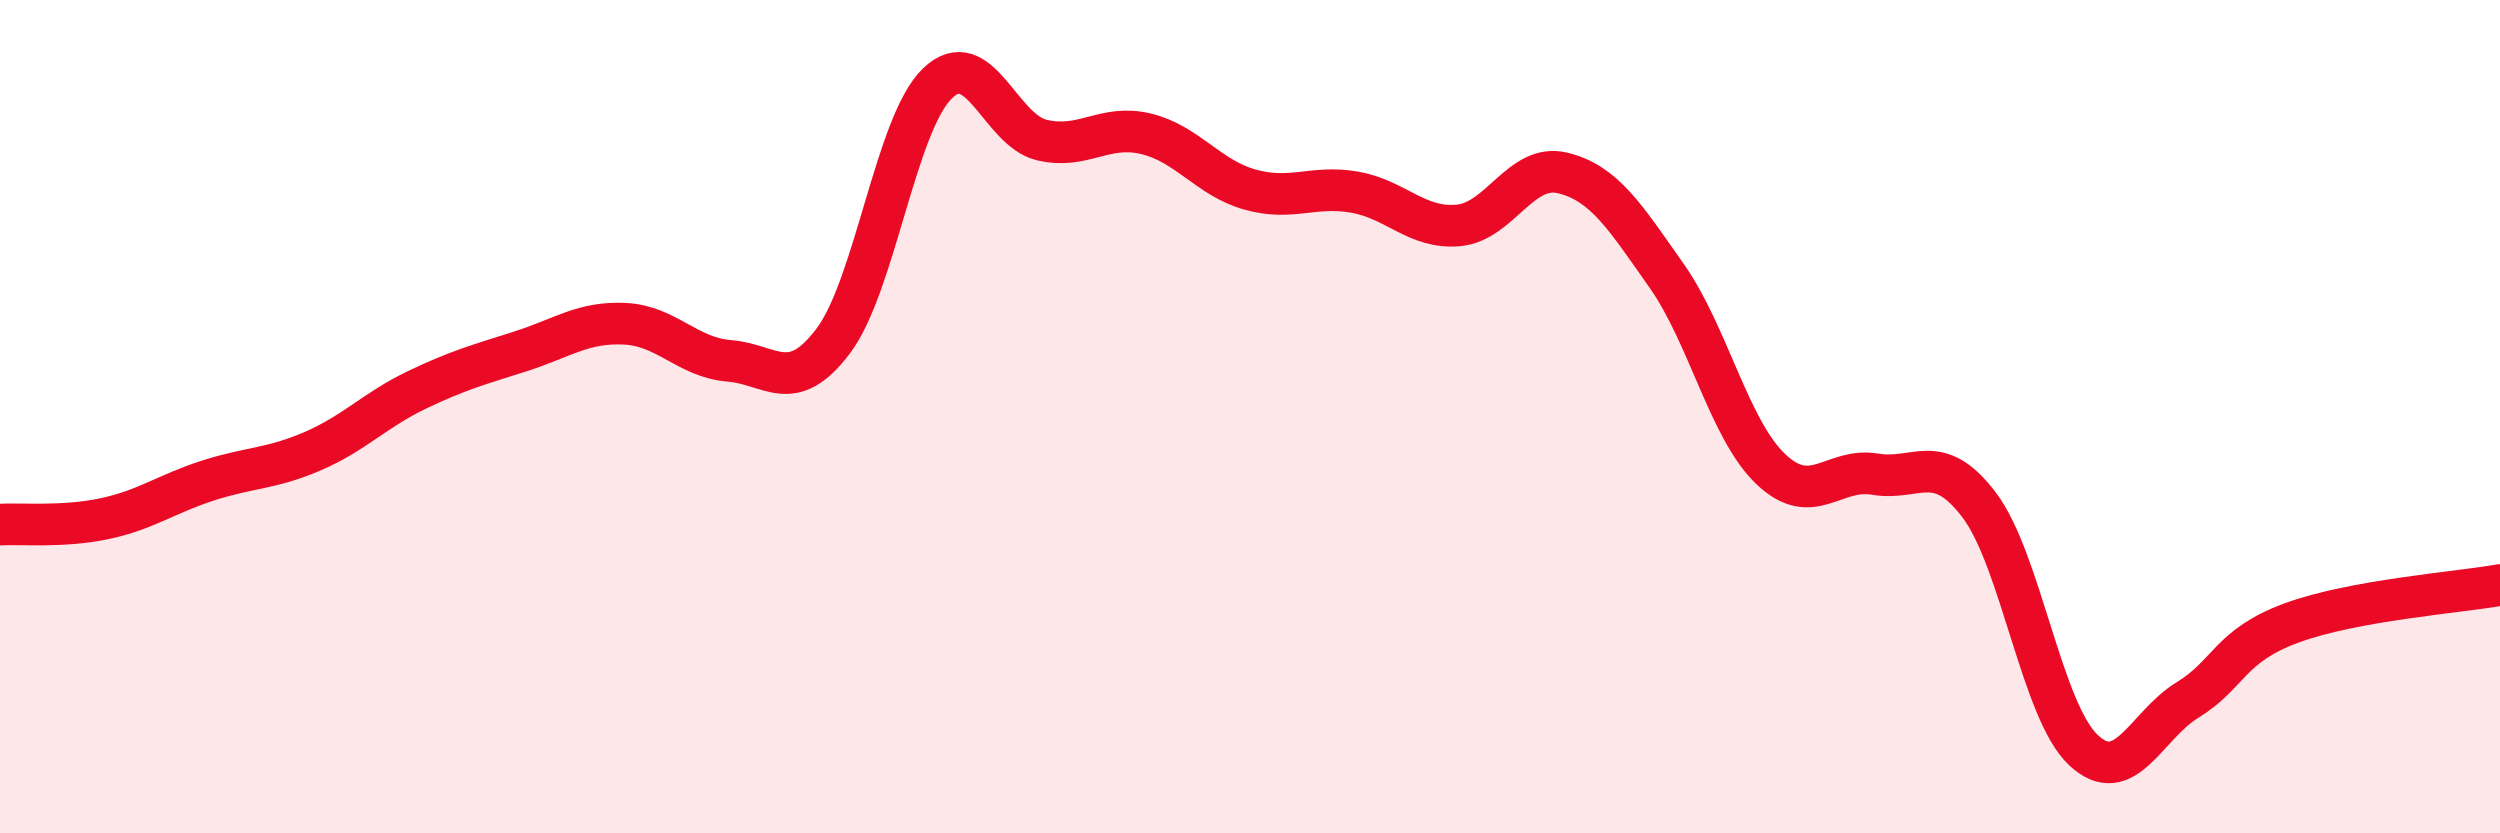 
    <svg width="60" height="20" viewBox="0 0 60 20" xmlns="http://www.w3.org/2000/svg">
      <path
        d="M 0,12.59 C 0.5,12.56 1.5,12.66 2.5,12.45 C 3.5,12.24 4,11.85 5,11.53 C 6,11.21 6.5,11.26 7.5,10.83 C 8.5,10.4 9,9.84 10,9.36 C 11,8.88 11.5,8.75 12.5,8.43 C 13.5,8.11 14,7.72 15,7.77 C 16,7.82 16.5,8.58 17.5,8.66 C 18.5,8.74 19,9.51 20,8.18 C 21,6.85 21.5,2.96 22.5,2 C 23.5,1.04 24,3.12 25,3.36 C 26,3.6 26.5,2.97 27.5,3.21 C 28.5,3.45 29,4.27 30,4.55 C 31,4.83 31.5,4.44 32.5,4.61 C 33.5,4.78 34,5.5 35,5.41 C 36,5.32 36.5,3.91 37.5,4.15 C 38.5,4.39 39,5.2 40,6.62 C 41,8.04 41.5,10.31 42.5,11.26 C 43.5,12.21 44,11.21 45,11.38 C 46,11.55 46.5,10.8 47.5,12.12 C 48.5,13.44 49,17.06 50,18 C 51,18.94 51.5,17.41 52.5,16.8 C 53.5,16.19 53.5,15.5 55,14.95 C 56.5,14.4 59,14.22 60,14.04L60 20L0 20Z"
        fill="#EB0A25"
        opacity="0.1"
        stroke-linecap="round"
        stroke-linejoin="round"
      />
      <path
        d="M 0,12.59 C 0.5,12.56 1.5,12.66 2.5,12.45 C 3.5,12.24 4,11.85 5,11.53 C 6,11.21 6.5,11.26 7.5,10.83 C 8.5,10.4 9,9.84 10,9.36 C 11,8.88 11.5,8.75 12.5,8.43 C 13.5,8.11 14,7.72 15,7.77 C 16,7.82 16.5,8.58 17.5,8.66 C 18.5,8.74 19,9.51 20,8.18 C 21,6.85 21.5,2.96 22.5,2 C 23.5,1.04 24,3.12 25,3.36 C 26,3.6 26.5,2.97 27.5,3.21 C 28.5,3.45 29,4.27 30,4.55 C 31,4.83 31.5,4.44 32.5,4.61 C 33.5,4.78 34,5.5 35,5.41 C 36,5.32 36.5,3.91 37.5,4.15 C 38.5,4.39 39,5.2 40,6.62 C 41,8.04 41.5,10.31 42.5,11.26 C 43.5,12.21 44,11.21 45,11.38 C 46,11.55 46.5,10.8 47.5,12.12 C 48.5,13.44 49,17.06 50,18 C 51,18.94 51.5,17.41 52.5,16.8 C 53.5,16.19 53.5,15.5 55,14.95 C 56.5,14.4 59,14.22 60,14.04"
        stroke="#EB0A25"
        stroke-width="1"
        fill="none"
        stroke-linecap="round"
        stroke-linejoin="round"
      />
    </svg>
  